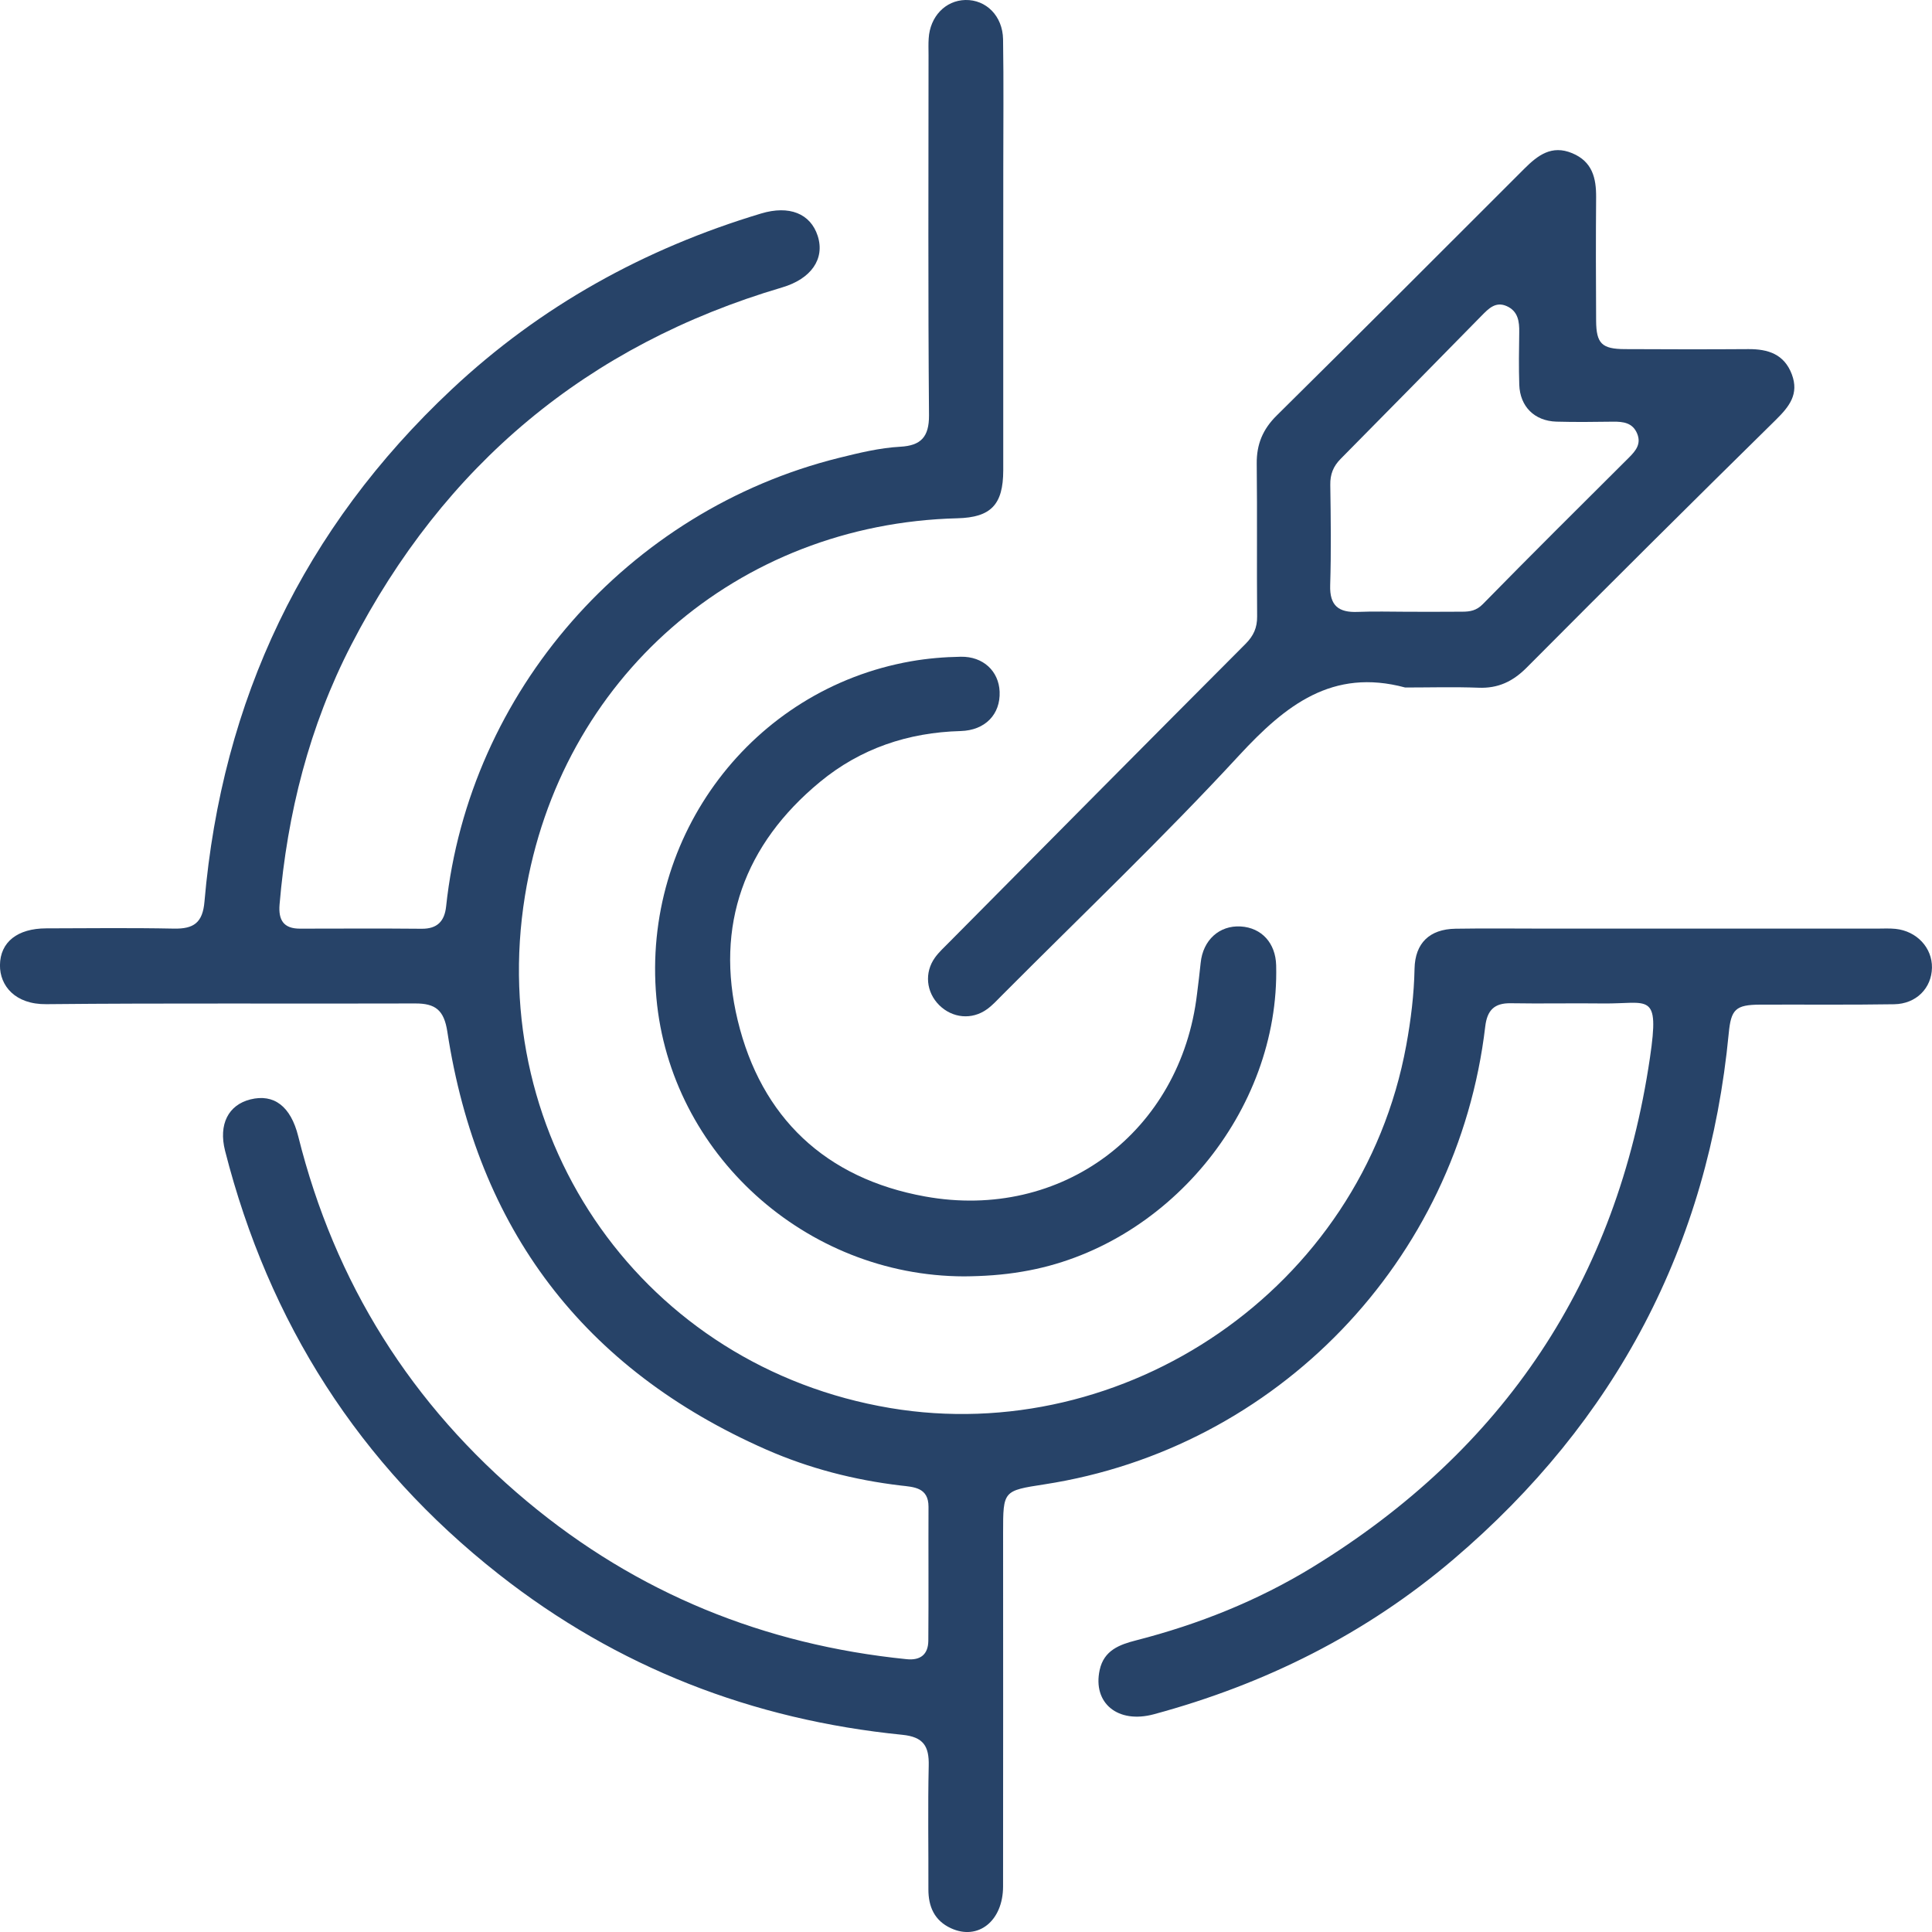 <svg width="54" height="54" viewBox="0 0 54 54" fill="none" xmlns="http://www.w3.org/2000/svg">
<g clip-path="url(#clip0_82_404)">
<path d="M28.041 7.298C28.041 9.248 28.042 11.198 28.041 13.149C28.039 14.107 27.696 14.462 26.76 14.486C20.608 14.64 15.656 18.963 14.673 25.037C13.566 31.872 18.016 38.202 24.881 39.355C31.404 40.451 38.053 36.054 39.305 29.218C39.435 28.508 39.523 27.795 39.537 27.073C39.553 26.363 39.953 25.97 40.681 25.958C41.52 25.944 42.36 25.955 43.2 25.955C46.285 25.955 49.371 25.955 52.455 25.955C52.63 25.955 52.807 25.944 52.981 25.962C53.576 26.025 54.008 26.491 53.999 27.048C53.989 27.617 53.562 28.059 52.942 28.069C51.692 28.089 50.443 28.075 49.194 28.08C48.508 28.083 48.383 28.214 48.319 28.879C47.749 34.82 45.162 39.718 40.627 43.582C38.176 45.67 35.355 47.075 32.251 47.914C31.242 48.186 30.536 47.601 30.736 46.677C30.855 46.126 31.291 45.967 31.756 45.848C33.498 45.401 35.158 44.739 36.689 43.801C42.042 40.52 45.201 35.786 46.117 29.562C46.393 27.694 46.075 28.063 44.802 28.047C43.943 28.036 43.083 28.056 42.225 28.041C41.762 28.033 41.566 28.242 41.513 28.691C40.742 35.24 35.689 40.486 29.193 41.488C28.037 41.666 28.037 41.666 28.037 42.841C28.037 46.137 28.041 49.432 28.036 52.729C28.034 53.692 27.339 54.245 26.58 53.895C26.121 53.684 25.947 53.295 25.949 52.804C25.953 51.653 25.932 50.502 25.958 49.352C25.971 48.807 25.811 48.547 25.219 48.488C21.033 48.07 17.252 46.606 13.939 43.999C10.037 40.931 7.514 36.965 6.291 32.166C6.103 31.426 6.382 30.884 6.998 30.729C7.654 30.565 8.126 30.918 8.336 31.761C9.358 35.858 11.495 39.263 14.734 41.967C17.808 44.531 21.361 45.974 25.343 46.375C25.73 46.414 25.944 46.239 25.947 45.857C25.957 44.609 25.947 43.361 25.952 42.114C25.953 41.571 25.537 41.563 25.178 41.521C23.876 41.367 22.616 41.042 21.419 40.517C16.3 38.265 13.345 34.341 12.503 28.835C12.411 28.235 12.173 28.044 11.603 28.047C8.166 28.059 4.73 28.033 1.295 28.067C0.421 28.077 -0.006 27.55 -0.001 26.977C0.005 26.33 0.489 25.95 1.29 25.948C2.482 25.945 3.673 25.931 4.863 25.955C5.413 25.965 5.665 25.792 5.715 25.201C6.203 19.559 8.484 14.767 12.624 10.884C15.107 8.554 18.014 6.948 21.271 5.968C22.06 5.73 22.653 5.969 22.855 6.593C23.062 7.236 22.672 7.794 21.863 8.033C16.416 9.641 12.412 12.997 9.818 18.024C8.646 20.297 8.029 22.736 7.814 25.281C7.778 25.711 7.922 25.958 8.386 25.956C9.518 25.955 10.651 25.948 11.783 25.959C12.223 25.964 12.425 25.747 12.469 25.337C13.108 19.343 17.543 14.267 23.448 12.798C24.015 12.658 24.582 12.518 25.168 12.486C25.731 12.454 25.971 12.22 25.966 11.605C25.938 8.251 25.952 4.896 25.953 1.542C25.953 1.386 25.946 1.229 25.957 1.074C25.994 0.461 26.426 0.013 26.981 6.7181e-06C27.56 -0.013 28.025 0.444 28.036 1.098C28.055 2.307 28.042 3.515 28.042 4.724C28.042 5.583 28.041 6.441 28.041 7.298Z" fill="#274368"/>
<path d="M39.275 19.216C37.241 18.669 35.932 19.709 34.633 21.114C32.505 23.42 30.227 25.587 28.012 27.812C27.874 27.95 27.743 28.097 27.584 28.21C27.162 28.513 26.619 28.458 26.252 28.095C25.887 27.733 25.831 27.185 26.132 26.766C26.244 26.61 26.392 26.477 26.528 26.338C29.288 23.554 32.047 20.77 34.815 17.995C35.038 17.77 35.14 17.544 35.137 17.229C35.125 15.805 35.142 14.382 35.126 12.961C35.12 12.42 35.294 11.999 35.685 11.613C38.002 9.323 40.302 7.018 42.605 4.716C42.979 4.343 43.368 4.041 43.944 4.282C44.506 4.516 44.617 4.976 44.612 5.519C44.603 6.668 44.605 7.819 44.612 8.968C44.617 9.603 44.773 9.755 45.415 9.758C46.566 9.764 47.718 9.766 48.869 9.758C49.42 9.755 49.87 9.899 50.083 10.465C50.288 11.014 50.012 11.363 49.638 11.732C47.302 14.029 44.979 16.34 42.668 18.663C42.281 19.05 41.871 19.244 41.325 19.222C40.642 19.196 39.959 19.216 39.275 19.216ZM39.355 17.099C39.862 17.099 40.369 17.102 40.877 17.097C41.09 17.096 41.268 17.067 41.447 16.884C42.796 15.507 44.166 14.148 45.533 12.786C45.721 12.598 45.877 12.407 45.76 12.121C45.633 11.813 45.368 11.783 45.082 11.786C44.556 11.793 44.028 11.8 43.502 11.785C42.889 11.766 42.485 11.364 42.464 10.754C42.449 10.268 42.455 9.78 42.463 9.294C42.469 8.986 42.431 8.699 42.115 8.557C41.8 8.416 41.602 8.631 41.409 8.826C40.097 10.16 38.788 11.497 37.471 12.826C37.265 13.034 37.177 13.258 37.182 13.552C37.196 14.487 37.208 15.422 37.179 16.357C37.161 16.93 37.415 17.125 37.95 17.103C38.417 17.083 38.887 17.099 39.355 17.099Z" fill="#274368"/>
<path d="M26.944 35.675C22.512 35.663 18.736 32.243 18.346 27.886C17.94 23.351 21.026 19.266 25.46 18.484C25.919 18.403 26.388 18.364 26.855 18.356C27.481 18.345 27.916 18.759 27.94 19.332C27.965 19.962 27.541 20.414 26.849 20.433C25.379 20.473 24.051 20.921 22.921 21.853C20.804 23.599 19.98 25.87 20.619 28.519C21.275 31.239 23.077 32.94 25.856 33.442C29.683 34.135 33.003 31.628 33.457 27.783C33.492 27.493 33.531 27.203 33.559 26.913C33.622 26.277 34.08 25.859 34.68 25.895C35.264 25.931 35.654 26.36 35.669 26.982C35.771 31.059 32.607 34.871 28.576 35.542C28.031 35.636 27.489 35.671 26.944 35.675Z" fill="#274368"/>
</g>
<defs>
<clipPath id="clip0_82_404">
<rect width="54" height="54" fill="white"/>
</clipPath>
</defs>
</svg>
